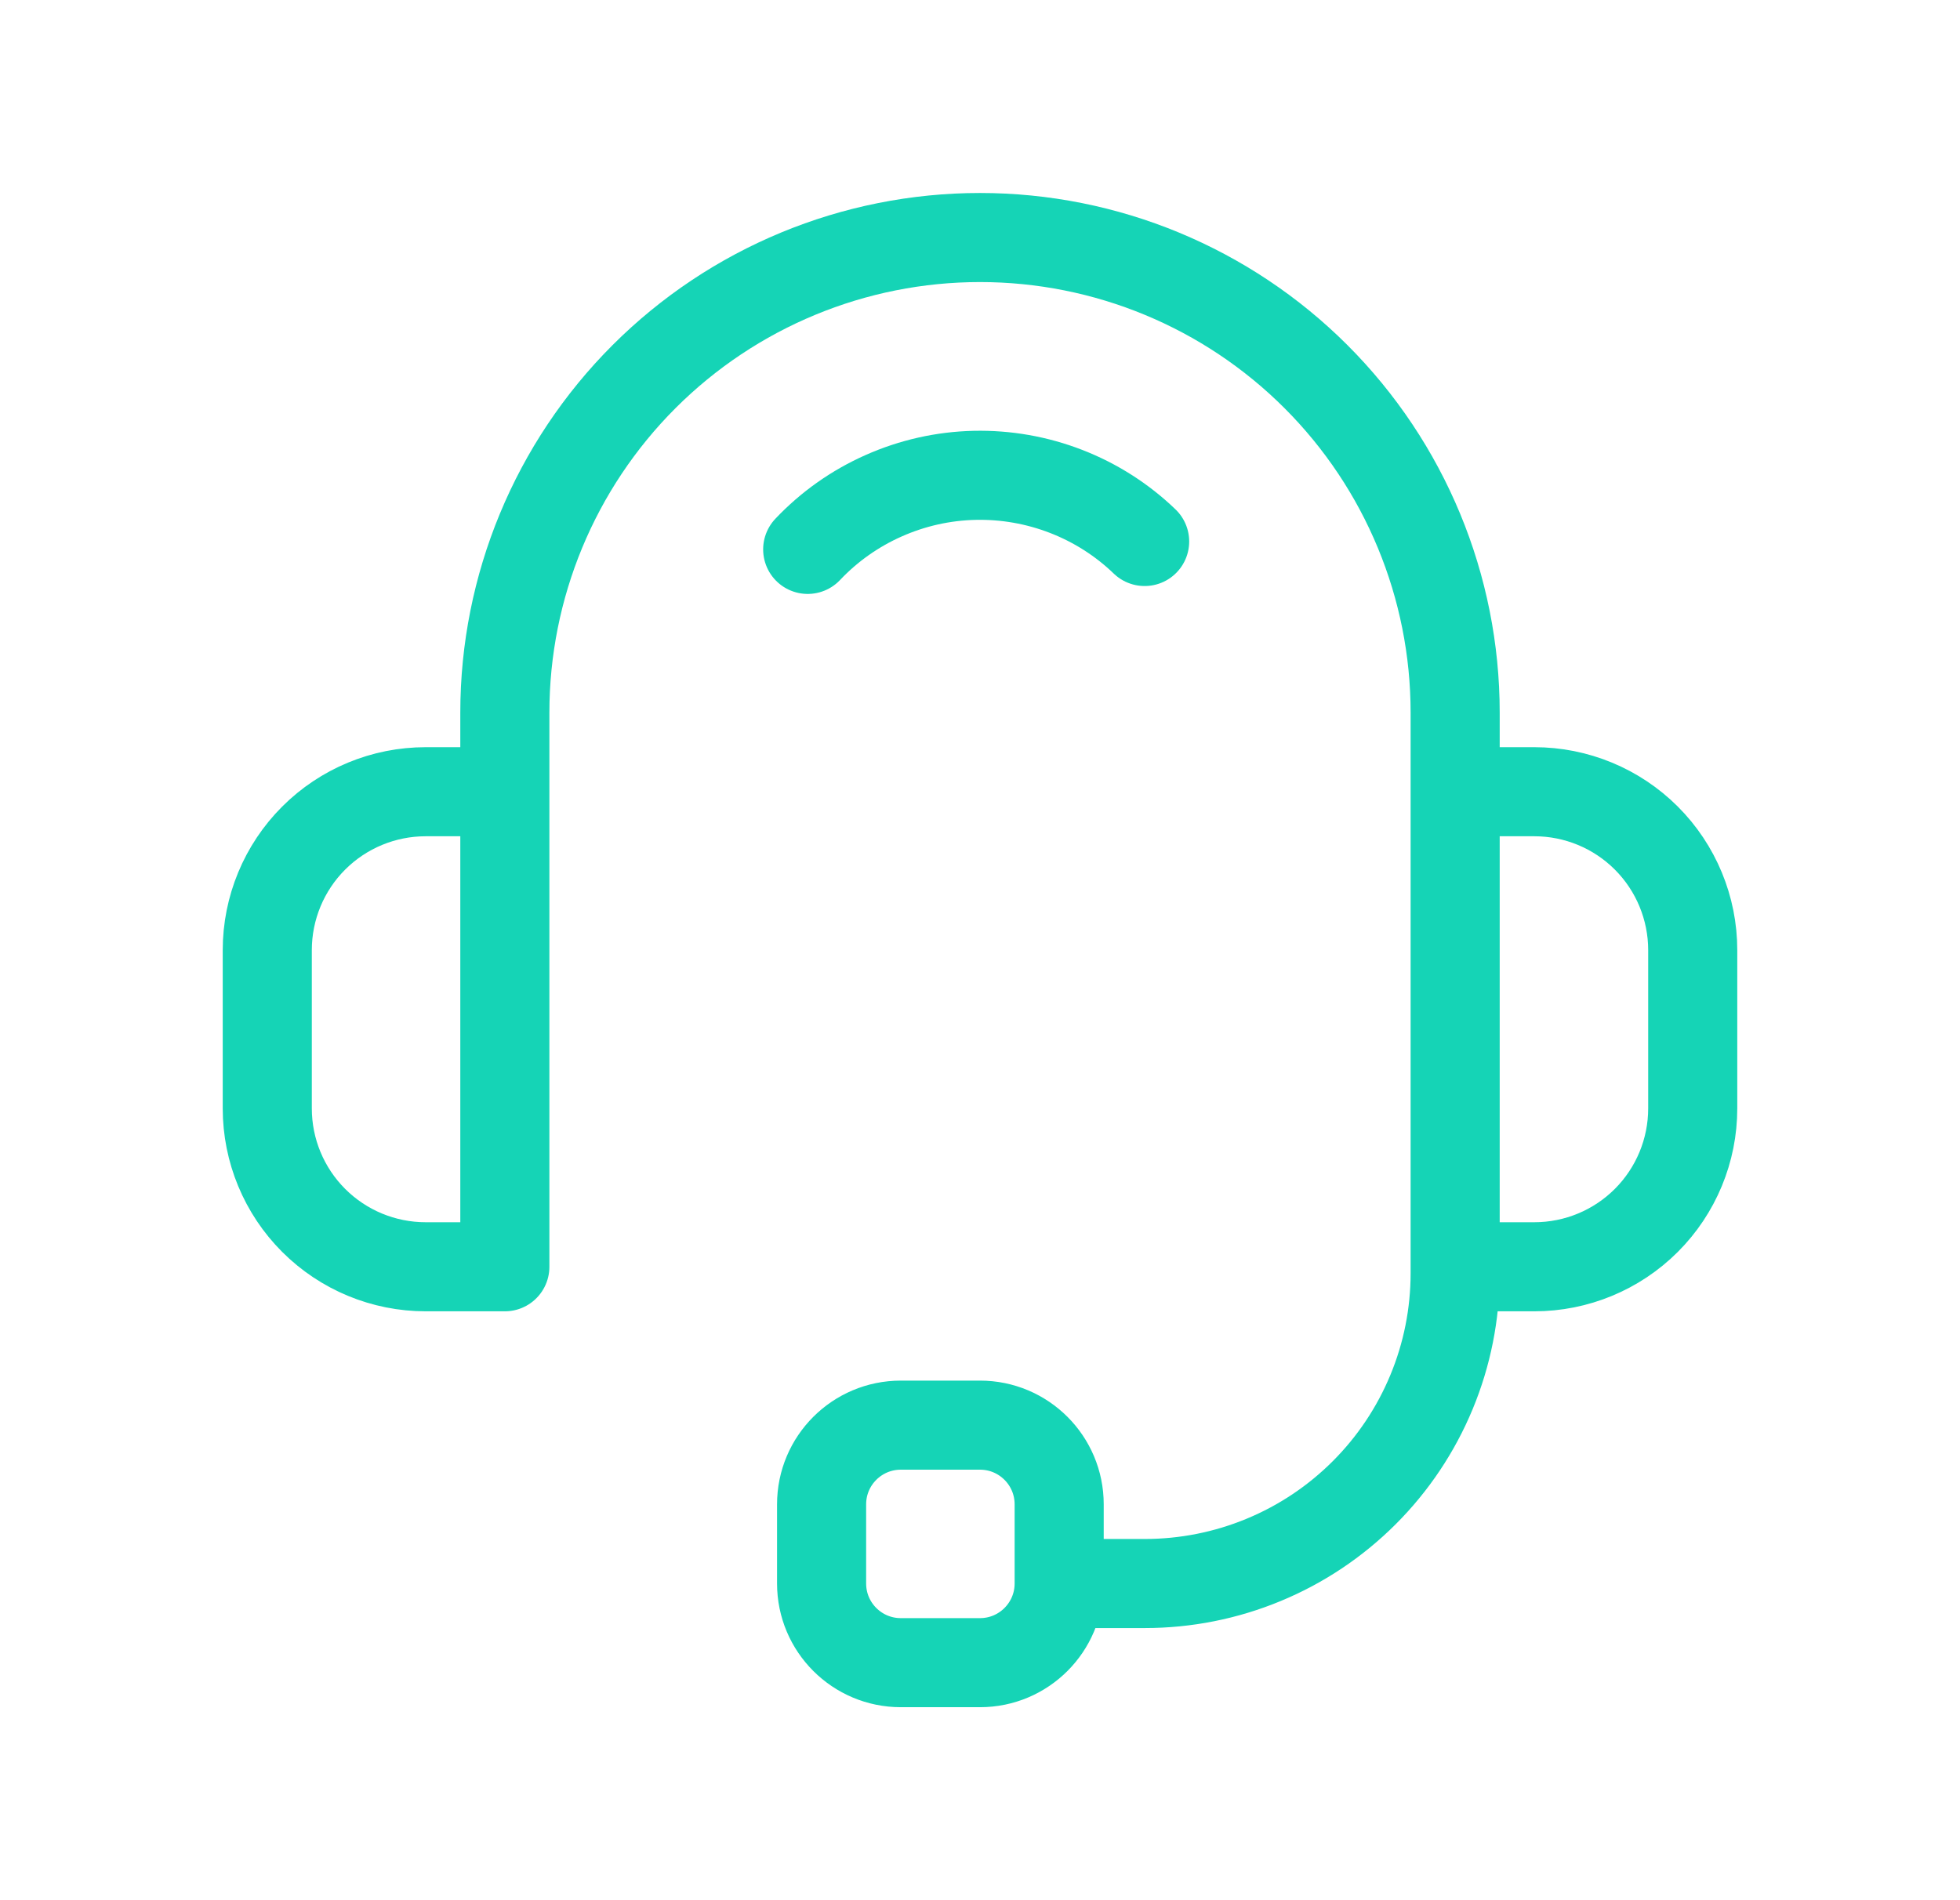 <svg width="33" height="32" viewBox="0 0 33 32" fill="none" xmlns="http://www.w3.org/2000/svg">
<path d="M19.272 9.119C18.892 8.753 18.443 8.467 17.951 8.276C17.459 8.085 16.935 7.993 16.408 8.005C15.88 8.017 15.361 8.134 14.879 8.348C14.396 8.562 13.961 8.869 13.599 9.252M17.833 26.667H19.277C19.963 26.667 20.642 26.532 21.276 26.269C21.91 26.007 22.485 25.622 22.97 25.137C23.455 24.652 23.84 24.076 24.102 23.443C24.365 22.809 24.5 22.13 24.5 21.444V12C24.5 9.878 23.657 7.843 22.157 6.343C20.657 4.843 18.622 4 16.5 4C14.378 4 12.343 4.843 10.843 6.343C9.343 7.843 8.5 9.878 8.5 12V21.333M17.833 26.667V25.333C17.833 24.597 17.236 24 16.5 24H15.167C14.43 24 13.833 24.597 13.833 25.333V26.667C13.833 27.403 14.43 28 15.167 28H16.5C17.236 28 17.833 27.403 17.833 26.667ZM8.5 21.333V13.333H7.167C6.459 13.333 5.781 13.614 5.281 14.114C4.781 14.614 4.5 15.293 4.5 16V18.667C4.5 19.374 4.781 20.052 5.281 20.552C5.781 21.052 6.459 21.333 7.167 21.333H8.5ZM24.5 13.333H25.833C26.541 13.333 27.219 13.614 27.719 14.114C28.219 14.614 28.5 15.293 28.5 16V18.667C28.5 19.374 28.219 20.052 27.719 20.552C27.219 21.052 26.541 21.333 25.833 21.333H24.5V13.333Z" stroke="#15D4B6" stroke-width="1.5" stroke-linecap="round" stroke-linejoin="round"/>
</svg>

